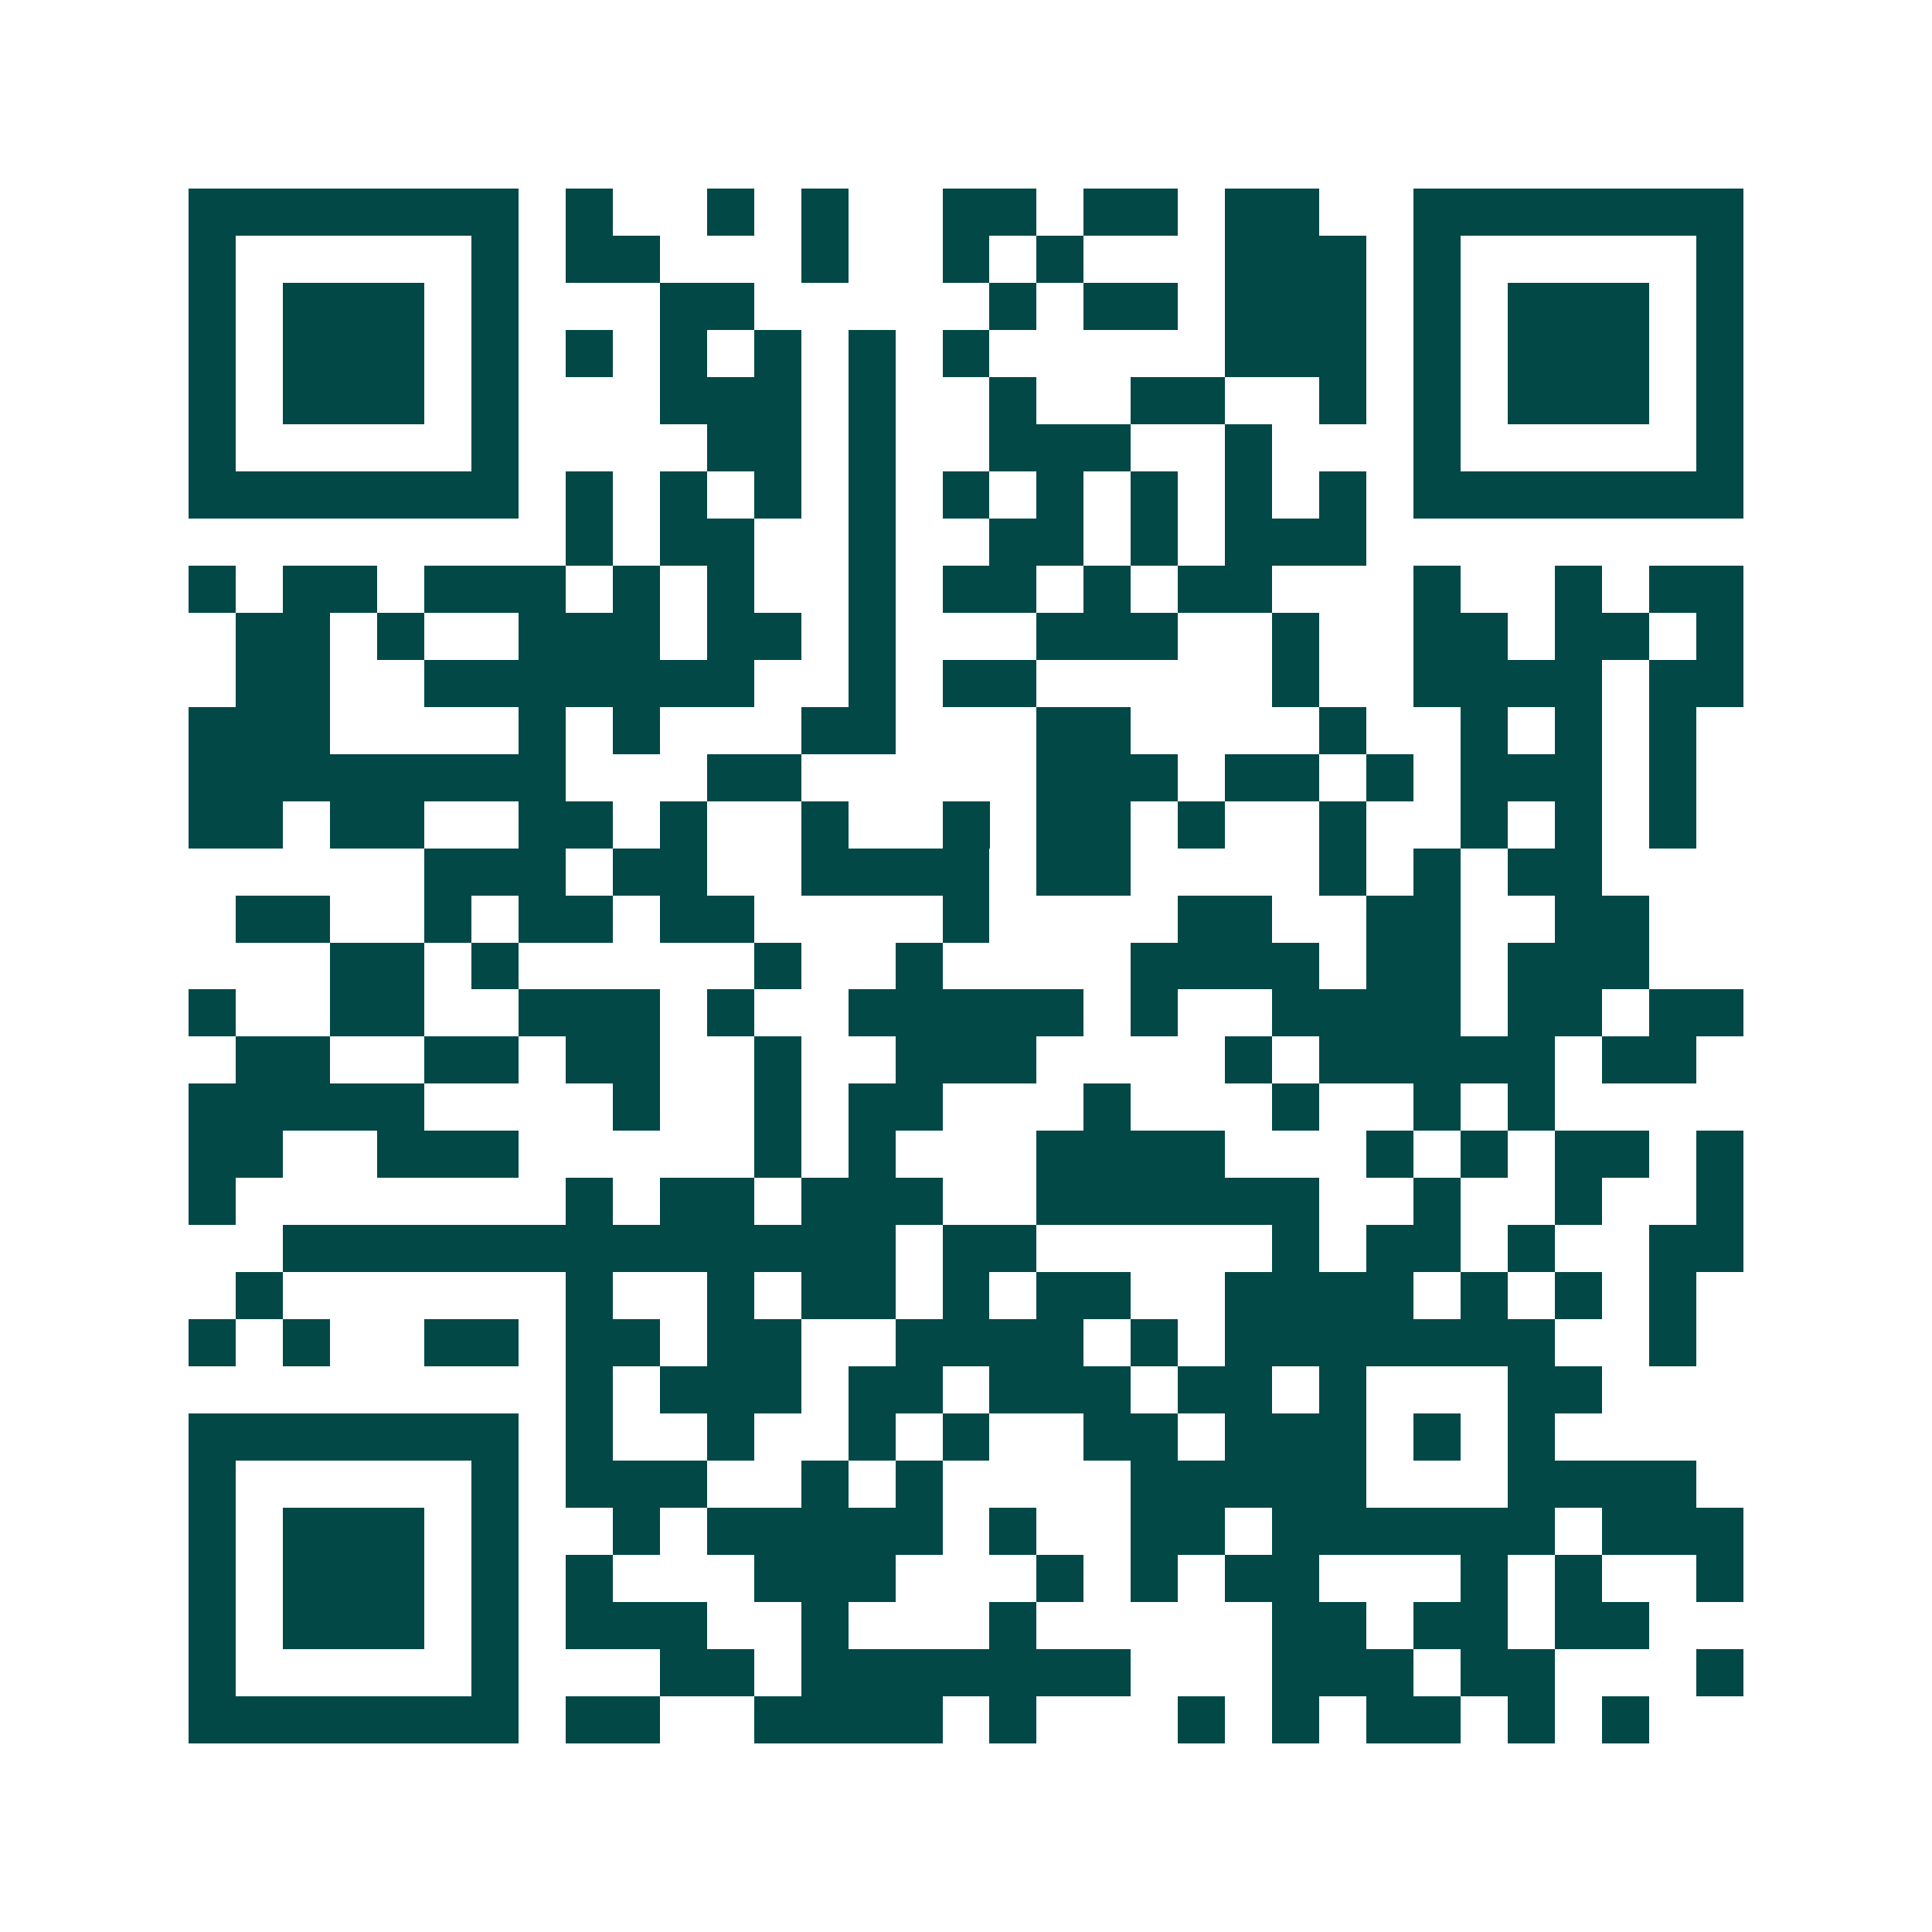 <svg xmlns="http://www.w3.org/2000/svg" width="200" height="200" viewBox="0 0 41 41" shape-rendering="crispEdges"><path fill="#ffffff" d="M0 0h41v41H0z"/><path stroke="#014847" d="M4 4.5h7m1 0h1m2 0h1m1 0h1m2 0h2m1 0h2m1 0h2m2 0h7M4 5.5h1m5 0h1m1 0h2m3 0h1m2 0h1m1 0h1m3 0h3m1 0h1m5 0h1M4 6.5h1m1 0h3m1 0h1m3 0h2m5 0h1m1 0h2m1 0h3m1 0h1m1 0h3m1 0h1M4 7.5h1m1 0h3m1 0h1m1 0h1m1 0h1m1 0h1m1 0h1m1 0h1m5 0h3m1 0h1m1 0h3m1 0h1M4 8.5h1m1 0h3m1 0h1m3 0h3m1 0h1m2 0h1m2 0h2m2 0h1m1 0h1m1 0h3m1 0h1M4 9.5h1m5 0h1m4 0h2m1 0h1m2 0h3m2 0h1m3 0h1m5 0h1M4 10.5h7m1 0h1m1 0h1m1 0h1m1 0h1m1 0h1m1 0h1m1 0h1m1 0h1m1 0h1m1 0h7M12 11.5h1m1 0h2m2 0h1m2 0h2m1 0h1m1 0h3M4 12.5h1m1 0h2m1 0h3m1 0h1m1 0h1m2 0h1m1 0h2m1 0h1m1 0h2m3 0h1m2 0h1m1 0h2M5 13.5h2m1 0h1m2 0h3m1 0h2m1 0h1m3 0h3m2 0h1m2 0h2m1 0h2m1 0h1M5 14.5h2m2 0h7m2 0h1m1 0h2m5 0h1m2 0h4m1 0h2M4 15.5h3m4 0h1m1 0h1m3 0h2m3 0h2m4 0h1m2 0h1m1 0h1m1 0h1M4 16.5h8m3 0h2m5 0h3m1 0h2m1 0h1m1 0h3m1 0h1M4 17.5h2m1 0h2m2 0h2m1 0h1m2 0h1m2 0h1m1 0h2m1 0h1m2 0h1m2 0h1m1 0h1m1 0h1M9 18.5h3m1 0h2m2 0h4m1 0h2m4 0h1m1 0h1m1 0h2M5 19.5h2m2 0h1m1 0h2m1 0h2m4 0h1m4 0h2m2 0h2m2 0h2M7 20.5h2m1 0h1m5 0h1m2 0h1m4 0h4m1 0h2m1 0h3M4 21.5h1m2 0h2m2 0h3m1 0h1m2 0h5m1 0h1m2 0h4m1 0h2m1 0h2M5 22.5h2m2 0h2m1 0h2m2 0h1m2 0h3m4 0h1m1 0h5m1 0h2M4 23.5h5m4 0h1m2 0h1m1 0h2m3 0h1m3 0h1m2 0h1m1 0h1M4 24.5h2m2 0h3m5 0h1m1 0h1m3 0h4m3 0h1m1 0h1m1 0h2m1 0h1M4 25.5h1m7 0h1m1 0h2m1 0h3m2 0h6m2 0h1m2 0h1m2 0h1M6 26.5h13m1 0h2m5 0h1m1 0h2m1 0h1m2 0h2M5 27.5h1m6 0h1m2 0h1m1 0h2m1 0h1m1 0h2m2 0h4m1 0h1m1 0h1m1 0h1M4 28.5h1m1 0h1m2 0h2m1 0h2m1 0h2m2 0h4m1 0h1m1 0h7m2 0h1M12 29.5h1m1 0h3m1 0h2m1 0h3m1 0h2m1 0h1m3 0h2M4 30.5h7m1 0h1m2 0h1m2 0h1m1 0h1m2 0h2m1 0h3m1 0h1m1 0h1M4 31.5h1m5 0h1m1 0h3m2 0h1m1 0h1m4 0h5m3 0h4M4 32.5h1m1 0h3m1 0h1m2 0h1m1 0h5m1 0h1m2 0h2m1 0h6m1 0h3M4 33.5h1m1 0h3m1 0h1m1 0h1m3 0h3m3 0h1m1 0h1m1 0h2m3 0h1m1 0h1m2 0h1M4 34.5h1m1 0h3m1 0h1m1 0h3m2 0h1m3 0h1m5 0h2m1 0h2m1 0h2M4 35.5h1m5 0h1m3 0h2m1 0h7m3 0h3m1 0h2m3 0h1M4 36.5h7m1 0h2m2 0h4m1 0h1m3 0h1m1 0h1m1 0h2m1 0h1m1 0h1"/></svg>
